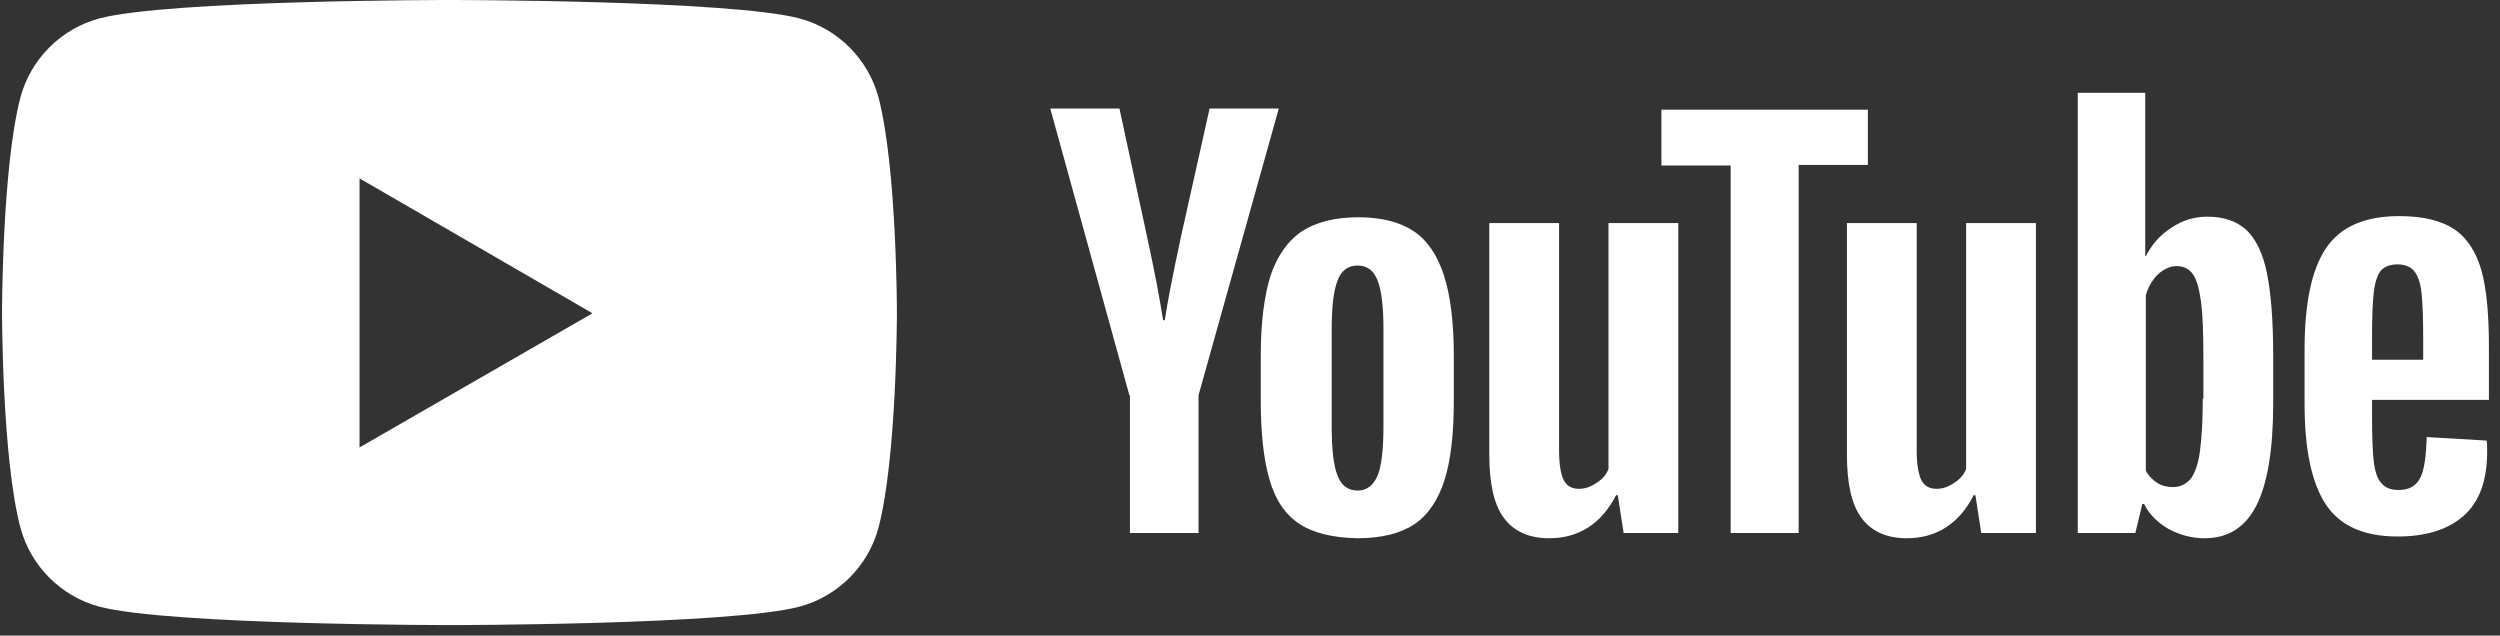 <svg width="118" height="30" viewBox="0 0 118 30" fill="none" xmlns="http://www.w3.org/2000/svg">
<rect x="0" y="0" width="118" height="30" fill="#333333" stroke="none"/>
<path fill-rule="evenodd" clip-rule="evenodd" d="M37.741 0.87C39.55 1.357 40.977 2.783 41.464 4.593C42.334 7.898 42.334 14.752 42.334 14.752C42.334 14.752 42.334 21.606 41.464 24.912C40.977 26.721 39.55 28.147 37.741 28.634C34.436 29.504 21.215 29.504 21.215 29.504C21.215 29.504 7.994 29.504 4.688 28.634C2.879 28.147 1.453 26.721 0.966 24.912C0.096 21.641 0.096 14.752 0.096 14.752C0.096 14.752 0.096 7.898 0.966 4.593C1.453 2.783 2.879 1.357 4.688 0.87C7.994 0 21.215 0 21.215 0C21.215 0 34.436 0 37.741 0.87ZM27.965 14.787L16.97 21.119V8.42L27.965 14.787Z" fill="white"/>
<path d="M61.319 24.719C60.661 24.28 60.194 23.594 59.92 22.633C59.645 21.7 59.508 20.437 59.508 18.9V16.787C59.508 15.223 59.672 13.96 59.974 12.999C60.304 12.039 60.798 11.352 61.457 10.913C62.143 10.474 63.021 10.255 64.119 10.255C65.189 10.255 66.068 10.474 66.727 10.913C67.385 11.352 67.852 12.066 68.154 12.999C68.456 13.932 68.62 15.195 68.62 16.787V18.9C68.62 20.465 68.483 21.7 68.181 22.661C67.879 23.594 67.413 24.308 66.754 24.747C66.095 25.186 65.189 25.405 64.064 25.405C62.884 25.378 61.978 25.158 61.319 24.719ZM65.025 22.441C65.217 21.974 65.299 21.178 65.299 20.108V15.552C65.299 14.509 65.217 13.74 65.025 13.246C64.833 12.752 64.531 12.533 64.064 12.533C63.625 12.533 63.296 12.78 63.131 13.246C62.939 13.74 62.856 14.509 62.856 15.552V20.108C62.856 21.178 62.939 21.974 63.131 22.441C63.296 22.908 63.625 23.155 64.091 23.155C64.503 23.155 64.833 22.908 65.025 22.441Z" fill="white"/>
<path d="M111.96 18.928V19.669C111.96 20.602 111.987 21.316 112.042 21.782C112.097 22.249 112.207 22.606 112.399 22.798C112.564 23.017 112.838 23.127 113.222 23.127C113.716 23.127 114.046 22.935 114.238 22.551C114.43 22.167 114.512 21.535 114.54 20.63L117.367 20.794C117.394 20.932 117.394 21.096 117.394 21.316C117.394 22.661 117.037 23.676 116.296 24.335C115.555 24.994 114.512 25.323 113.167 25.323C111.548 25.323 110.423 24.802 109.764 23.786C109.105 22.77 108.776 21.206 108.776 19.065V16.513C108.776 14.317 109.105 12.725 109.791 11.709C110.478 10.694 111.63 10.2 113.25 10.2C114.375 10.2 115.253 10.419 115.857 10.831C116.461 11.243 116.873 11.901 117.12 12.752C117.367 13.631 117.477 14.838 117.477 16.375V18.873H111.96V18.928ZM112.371 12.78C112.207 12.999 112.097 13.329 112.042 13.795C111.987 14.262 111.96 14.976 111.96 15.936V16.979H114.375V15.936C114.375 15.003 114.348 14.289 114.293 13.795C114.238 13.301 114.101 12.972 113.936 12.78C113.771 12.588 113.497 12.478 113.167 12.478C112.811 12.478 112.536 12.588 112.371 12.78Z" fill="white"/>
<path d="M53.305 18.653L49.572 5.122H52.838L54.156 11.243C54.485 12.752 54.732 14.042 54.897 15.113H54.979C55.089 14.344 55.336 13.082 55.72 11.27L57.093 5.122H60.359L56.571 18.653V25.158H53.332V18.653H53.305Z" fill="white"/>
<path d="M79.215 10.529V25.158H76.635L76.36 23.374H76.278C75.592 24.719 74.522 25.405 73.122 25.405C72.161 25.405 71.447 25.076 70.981 24.445C70.514 23.814 70.295 22.825 70.295 21.453V10.529H73.588V21.261C73.588 21.92 73.671 22.386 73.808 22.661C73.945 22.935 74.192 23.072 74.522 23.072C74.796 23.072 75.07 22.99 75.345 22.798C75.619 22.633 75.811 22.414 75.921 22.139V10.529H79.215Z" fill="white"/>
<path d="M96.095 10.529V25.158H93.515L93.24 23.374H93.158C92.472 24.719 91.401 25.405 90.002 25.405C89.041 25.405 88.327 25.076 87.861 24.445C87.394 23.814 87.175 22.825 87.175 21.453V10.529H90.468V21.261C90.468 21.92 90.551 22.386 90.688 22.661C90.825 22.935 91.072 23.072 91.401 23.072C91.676 23.072 91.951 22.99 92.225 22.798C92.499 22.633 92.692 22.414 92.801 22.139V10.529H96.095Z" fill="white"/>
<path d="M88.163 7.784H84.897V25.158H81.686V7.812H78.419V5.177H88.163V7.784Z" fill="white"/>
<path d="M106.992 12.862C106.799 11.929 106.47 11.27 106.031 10.858C105.592 10.447 104.961 10.227 104.192 10.227C103.588 10.227 103.012 10.392 102.49 10.749C101.969 11.078 101.557 11.545 101.283 12.094H101.255V4.381H98.071V25.158H100.789L101.118 23.786H101.2C101.447 24.28 101.832 24.664 102.353 24.966C102.875 25.241 103.423 25.405 104.055 25.405C105.18 25.405 105.976 24.884 106.498 23.868C107.019 22.853 107.294 21.233 107.294 19.065V16.76C107.294 15.058 107.184 13.795 106.992 12.862ZM103.972 18.818C103.972 19.889 103.918 20.712 103.835 21.316C103.753 21.92 103.588 22.359 103.396 22.606C103.176 22.853 102.902 22.99 102.573 22.99C102.298 22.99 102.051 22.935 101.832 22.798C101.612 22.661 101.42 22.469 101.283 22.222V13.932C101.392 13.548 101.585 13.219 101.859 12.944C102.133 12.697 102.435 12.56 102.737 12.56C103.067 12.56 103.341 12.697 103.506 12.944C103.698 13.219 103.808 13.658 103.89 14.262C103.972 14.893 104 15.771 104 16.897V18.818H103.972Z" fill="white"/>
</svg>
